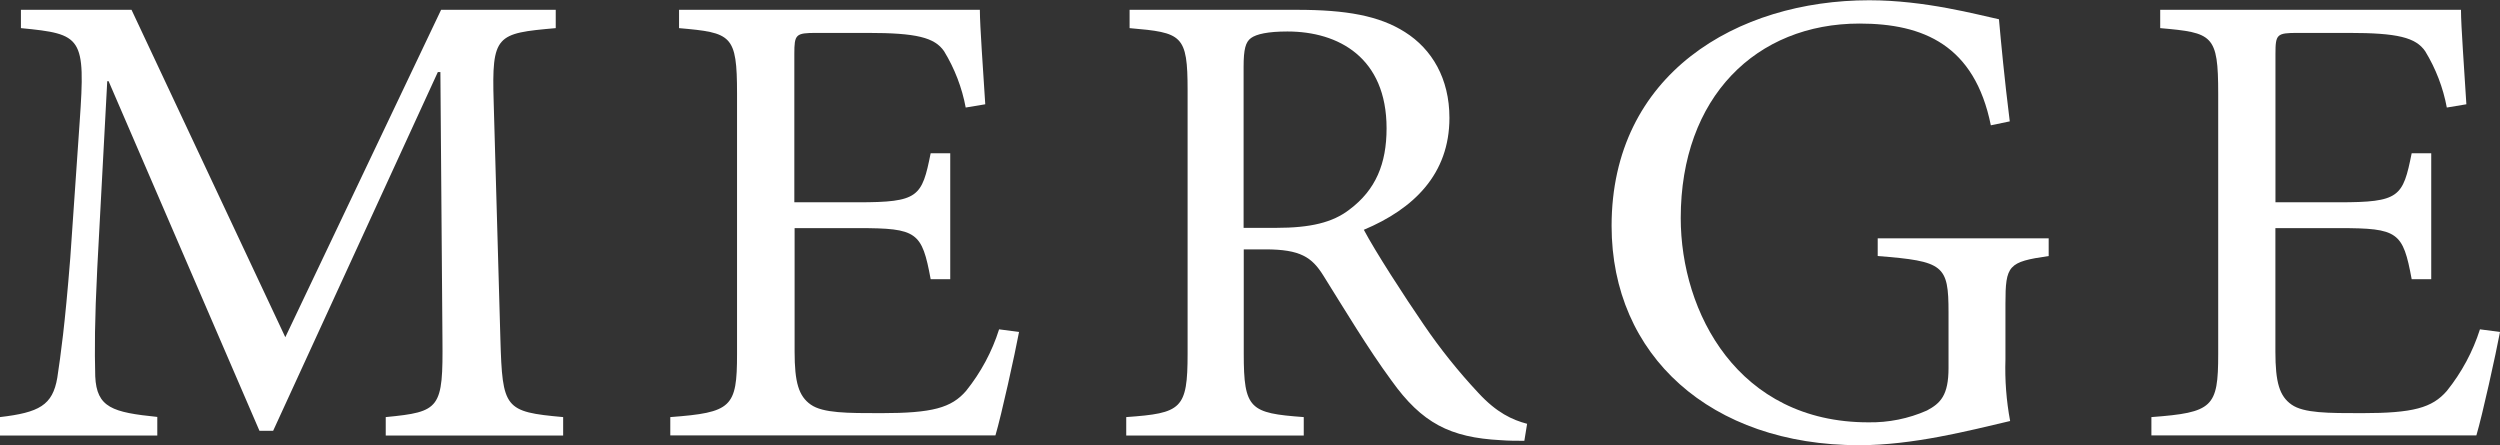 <svg width="146" height="26" viewBox="0 0 146 26" fill="none" xmlns="http://www.w3.org/2000/svg">
  <rect x="0" y="0" width="146" height="26" fill="#333333" stroke="none"/>
  <g clip-path="url(#clip0_238_786)">
    <path d="M22.527 25.436V24.358C25.719 24.051 25.877 23.861 25.839 19.807L25.719 4.208H25.57L15.951 25.16H15.153L6.342 4.741H6.263L5.682 15.63C5.524 18.765 5.524 20.447 5.562 21.976C5.641 23.815 6.588 24.082 9.186 24.348V25.436H0V24.358C2.286 24.091 3.072 23.668 3.346 22.062C3.545 20.726 3.788 19.044 4.104 15.066L4.653 7.113C5 2.145 4.805 1.989 1.222 1.643V0.573H7.681L16.662 19.693L25.76 0.573H32.455V1.643C28.983 1.949 28.711 2.026 28.831 5.964L29.223 19.807C29.343 23.861 29.459 24.051 32.888 24.358V25.436H22.527Z" fill="white" />
    <path d="M59.512 19.387C59.276 20.649 58.486 24.241 58.133 25.427H39.145V24.358C42.731 24.091 43.043 23.785 43.043 20.68V5.467C43.043 2.026 42.727 1.912 39.656 1.643V0.573H57.224C57.224 1.529 57.419 4.131 57.539 6.09L56.397 6.28C56.181 5.119 55.753 4.006 55.134 2.991C54.581 2.188 53.518 1.922 50.683 1.922H47.69C46.468 1.922 46.389 1.998 46.389 3.147V11.814H50.099C53.644 11.814 53.84 11.508 54.351 8.949H55.494V16.304H54.351C53.84 13.546 53.565 13.322 50.137 13.322H46.405V20.533C46.405 22.332 46.642 23.135 47.352 23.631C48.063 24.128 49.48 24.128 51.456 24.128C54.449 24.128 55.56 23.821 56.419 22.828C57.282 21.754 57.936 20.536 58.347 19.233L59.512 19.387Z" fill="white" />
    <path d="M89.022 25.743C88.549 25.743 88.117 25.743 87.643 25.706C84.691 25.553 83.037 24.71 81.263 22.225C79.883 20.352 78.466 17.98 77.285 16.095C76.616 15.023 75.947 14.563 73.898 14.563H72.635V20.649C72.635 23.898 72.989 24.128 76.139 24.358V25.436H65.772V24.358C69.002 24.128 69.356 23.898 69.356 20.649V5.277C69.356 2.026 69.04 1.906 65.968 1.643V0.573H75.735C78.611 0.573 80.543 0.916 82.049 1.873C83.627 2.869 84.647 4.588 84.647 6.883C84.647 10.171 82.561 12.197 79.647 13.42C80.316 14.683 81.97 17.245 83.151 18.967C84.108 20.372 85.175 21.704 86.342 22.951C87.403 24.1 88.312 24.52 89.183 24.75L89.022 25.743ZM74.517 13.307C76.525 13.307 77.825 13 78.81 12.237C80.344 11.088 80.976 9.559 80.976 7.493C80.976 3.371 78.179 1.839 75.186 1.839C74.043 1.839 73.374 1.992 73.058 2.222C72.743 2.452 72.626 2.872 72.626 3.904V13.307H74.517Z" fill="white" />
    <path d="M119.643 14.952C117.282 15.295 117.118 15.485 117.118 17.741V20.992C117.079 22.197 117.171 23.401 117.392 24.587C114.952 25.16 111.71 26 108.572 26C99.907 26 94.117 20.762 94.117 13.193C94.117 4.321 101.441 0.015 109.163 0.015C112.43 0.015 115.476 0.858 116.739 1.125C116.859 2.464 117.055 4.566 117.37 7.088L116.265 7.318C115.318 2.638 112.326 1.376 108.594 1.376C102.568 1.376 98.155 5.666 98.155 12.733C98.155 18.25 101.504 24.664 109.106 24.664C110.286 24.685 111.457 24.45 112.531 23.974C113.32 23.554 113.794 23.095 113.794 21.489V18.24C113.794 15.482 113.519 15.255 109.658 14.952V13.919H119.643V14.952Z" fill="white" />
    <path d="M146 19.387C145.763 20.649 144.974 24.241 144.62 25.427H125.642V24.358C129.228 24.091 129.543 23.785 129.543 20.68V5.467C129.543 2.026 129.228 1.912 126.156 1.643V0.573H143.721C143.721 1.529 143.92 4.131 144.036 6.09L142.894 6.28C142.678 5.119 142.25 4.006 141.631 2.991C141.078 2.188 140.015 1.922 137.18 1.922H134.187C132.965 1.922 132.887 1.998 132.887 3.147V11.814H136.589C140.135 11.814 140.33 11.508 140.842 8.949H141.984V16.304H140.842C140.33 13.546 140.056 13.322 136.627 13.322H132.883V20.533C132.883 22.332 133.12 23.135 133.83 23.631C134.541 24.128 135.955 24.128 137.934 24.128C140.927 24.128 142.038 23.821 142.897 22.828C143.76 21.754 144.415 20.536 144.829 19.233L146 19.387Z" fill="white" />
  </g>
  <defs>
    <clipPath id="clip0_238_786">
      <rect width="146" height="26" fill="white" />
    </clipPath>
  </defs>
</svg>
